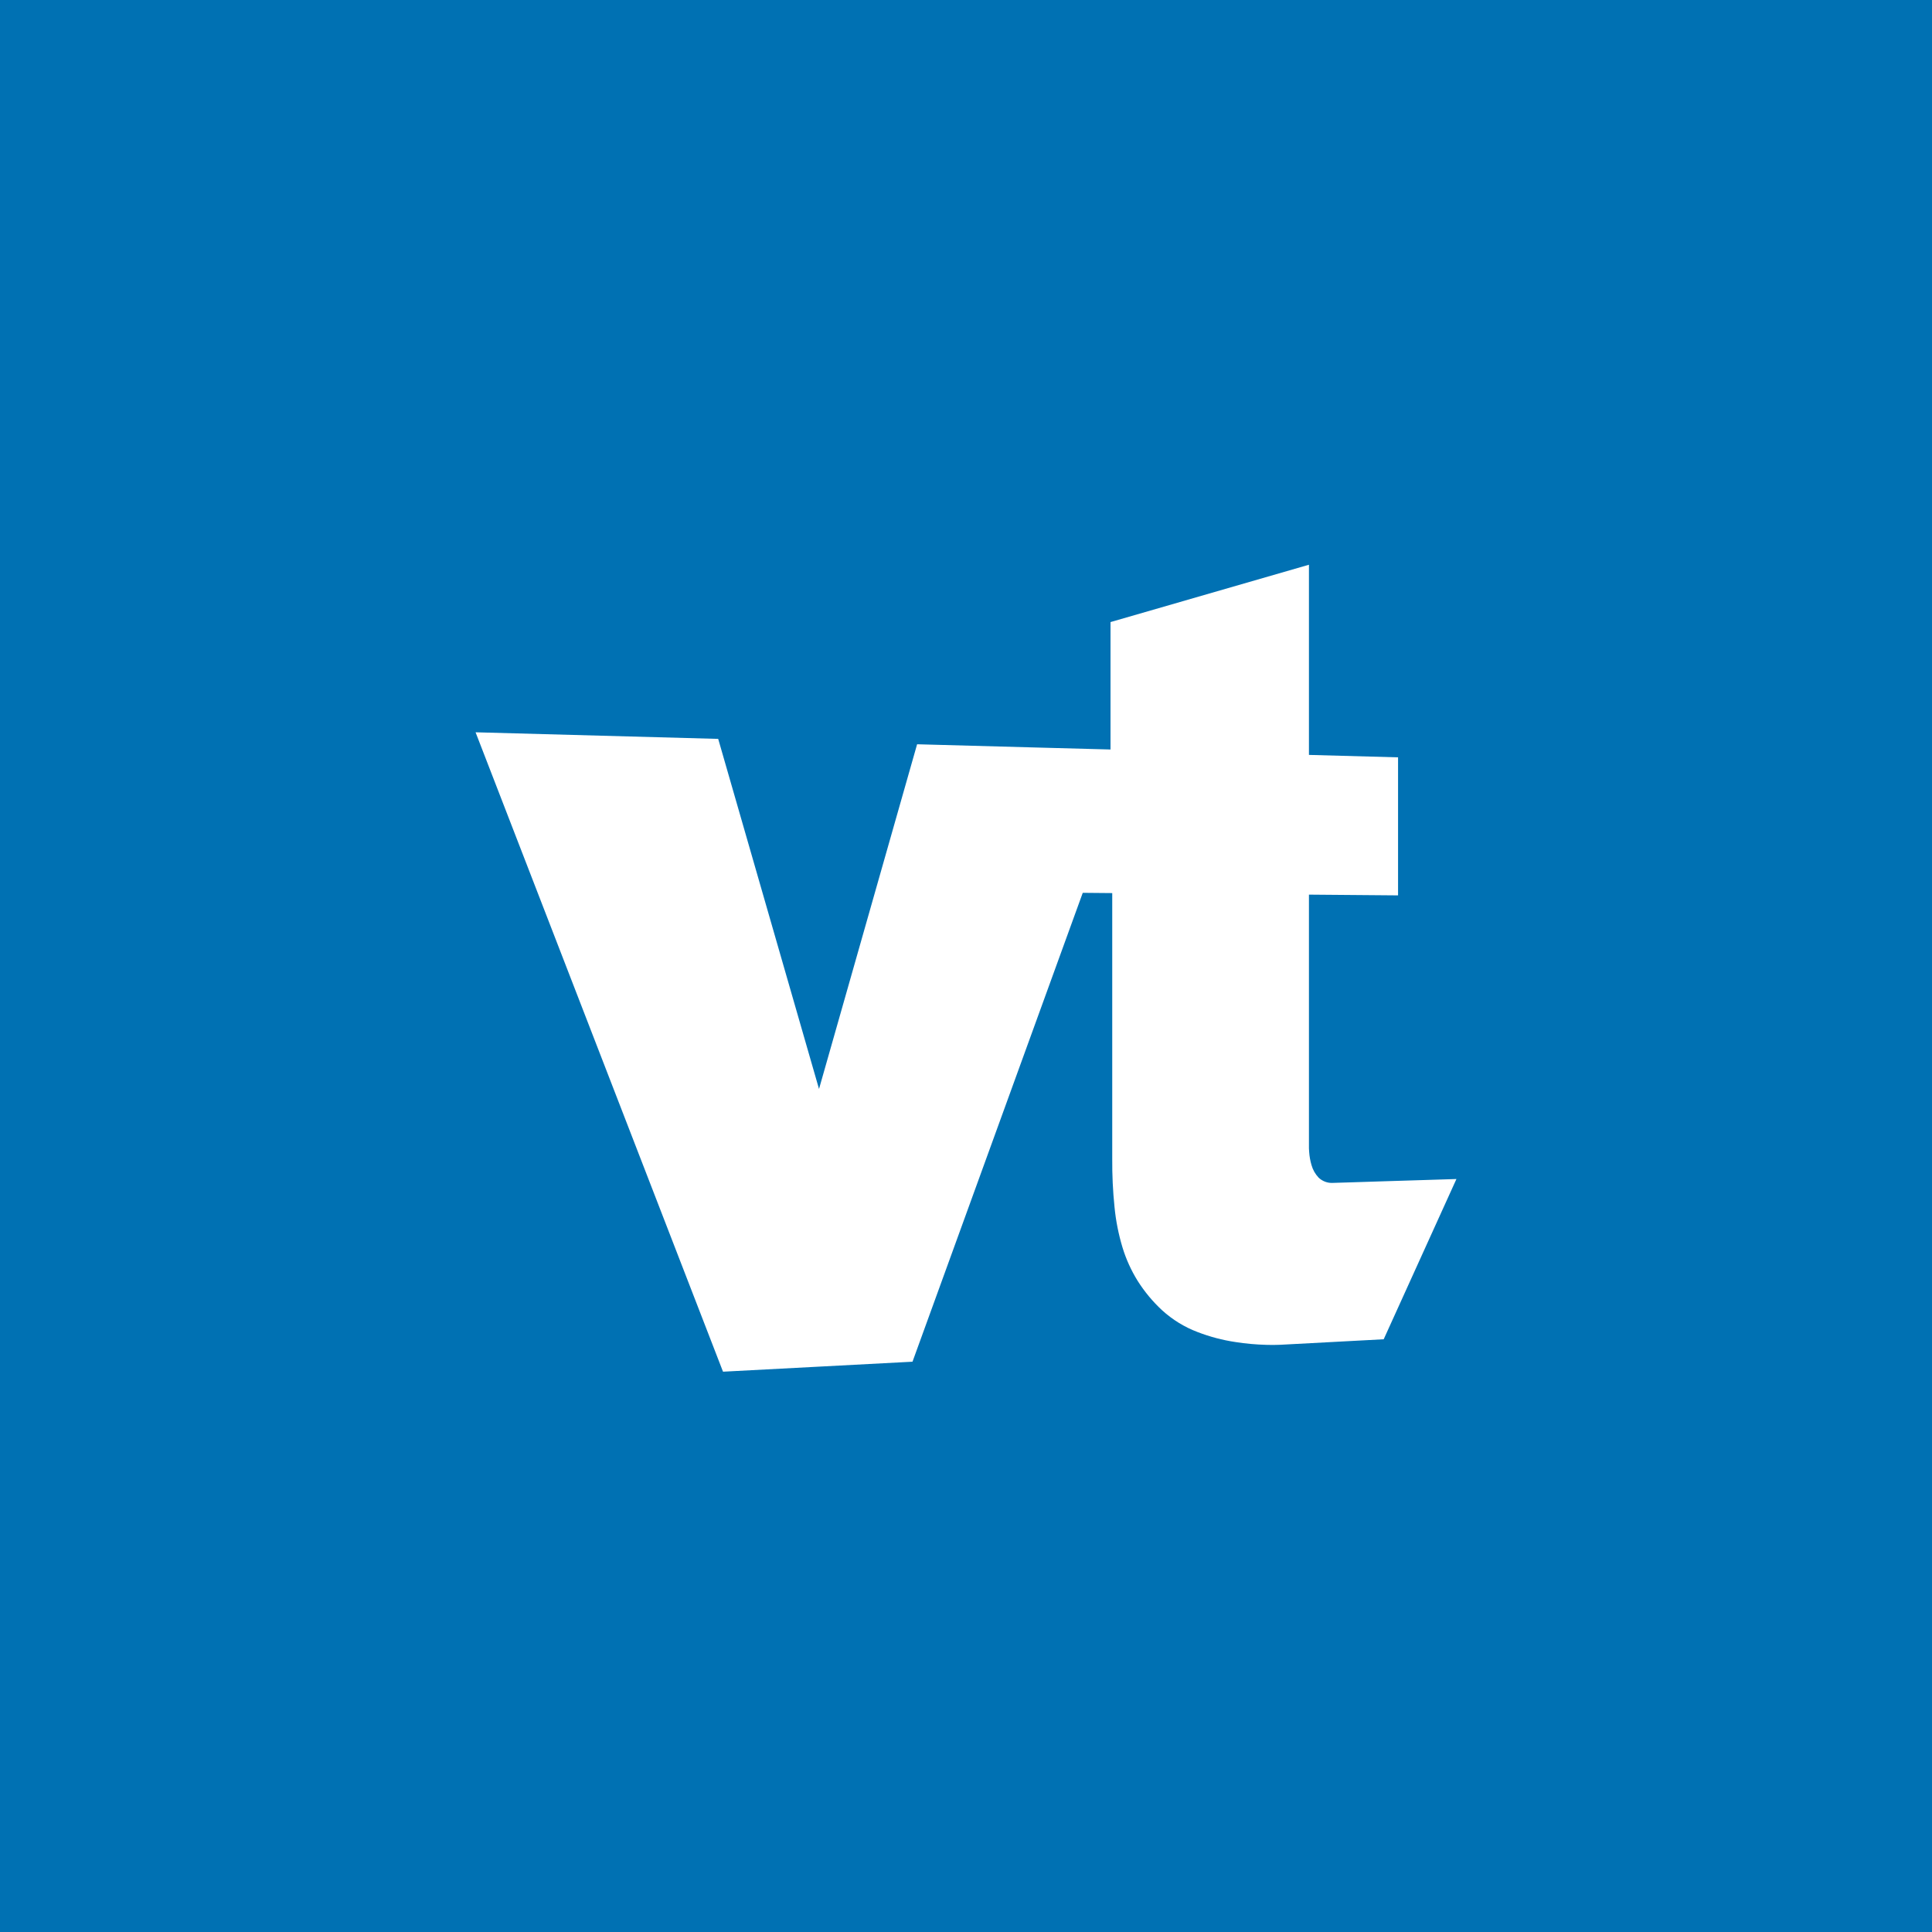 <svg width="65" height="65" viewBox="0 0 65 65" fill="none" xmlns="http://www.w3.org/2000/svg">
<rect width="65" height="65" fill="#0071B3"/>
<g clip-path="url(#clip0_2206_1656)">
<path d="M46.553 39.743C46.147 39.756 45.773 39.768 45.474 39.778C45.175 39.786 44.951 39.794 44.848 39.797C44.759 39.803 44.67 39.79 44.586 39.759C44.503 39.728 44.426 39.681 44.362 39.619C44.249 39.499 44.167 39.353 44.123 39.194C44.081 39.05 44.055 38.903 44.045 38.753C44.038 38.676 44.036 38.599 44.038 38.522V30.099L47.036 30.124V25.48L44.038 25.398V19L37.362 20.929V25.216L34.709 25.145L30.855 25.04L27.555 36.637L24.163 24.859L16 24.637L24.325 46.149L27.555 45.979L30.7 45.813L36.428 30.038L37.42 30.047V38.988C37.416 39.53 37.441 40.072 37.497 40.612C37.541 41.069 37.631 41.522 37.763 41.962C37.884 42.362 38.057 42.743 38.278 43.098C38.508 43.46 38.783 43.792 39.098 44.083C39.446 44.4 39.85 44.648 40.29 44.815C40.703 44.974 41.131 45.087 41.568 45.152C41.911 45.206 42.257 45.237 42.605 45.246C42.874 45.254 43.051 45.243 43.084 45.243L46.553 45.058L49 39.667C48.645 39.678 48.235 39.691 47.814 39.704C47.391 39.718 46.956 39.73 46.553 39.743Z" fill="white"/>
</g>
<defs>
<clipPath id="clip0_2206_1656">
<rect width="33" height="27.149" fill="white" transform="translate(16 19)"/>
</clipPath>
</defs>
</svg>
